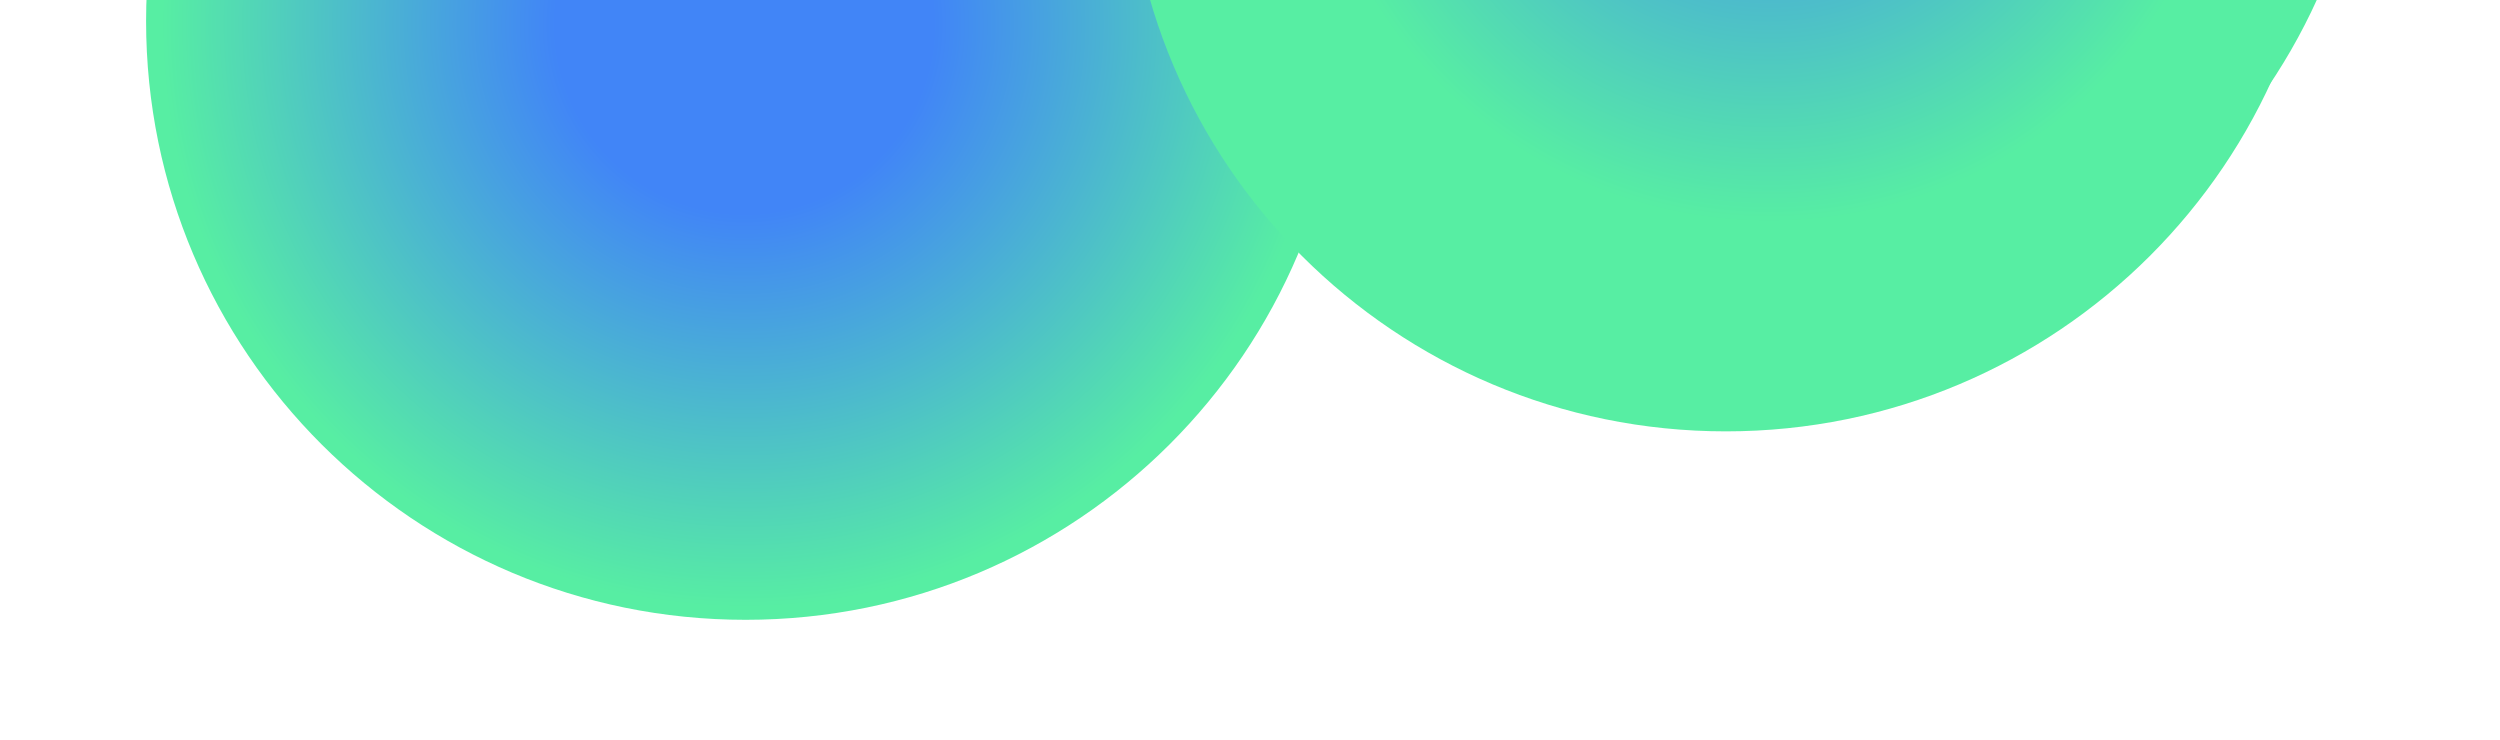 <?xml version="1.0" encoding="UTF-8"?> <svg xmlns="http://www.w3.org/2000/svg" width="2892" height="856" viewBox="0 0 2892 856" fill="none"> <g clip-path="url(#clip0)"> <g filter="url(#filter0_d)"> <path d="M862.5 717C1245.51 717 1556 406.957 1556 24.5C1556 -357.957 1245.51 -668 862.5 -668C479.491 -668 169 -357.957 169 24.5C169 406.957 479.491 717 862.5 717Z" fill="url(#paint0_radial)"></path> </g> <g filter="url(#filter1_d)"> <path d="M1996.5 499C2379.51 499 2690 188.957 2690 -193.5C2690 -575.957 2379.51 -886 1996.5 -886C1613.49 -886 1303 -575.957 1303 -193.5C1303 188.957 1613.49 499 1996.5 499Z" fill="url(#paint1_radial)"></path> </g> <g filter="url(#filter2_d)"> <path d="M2048.5 406C2431.51 406 2742 95.957 2742 -286.5C2742 -668.957 2431.51 -979 2048.5 -979C1665.49 -979 1355 -668.957 1355 -286.5C1355 95.957 1665.49 406 2048.5 406Z" fill="url(#paint2_radial)"></path> </g> </g> <defs> <filter id="filter0_d" x="65" y="-772" width="1595" height="1593" filterUnits="userSpaceOnUse" color-interpolation-filters="sRGB"> <feFlood flood-opacity="0" result="BackgroundImageFix"></feFlood> <feColorMatrix in="SourceAlpha" type="matrix" values="0 0 0 0 0 0 0 0 0 0 0 0 0 0 0 0 0 0 127 0"></feColorMatrix> <feOffset></feOffset> <feGaussianBlur stdDeviation="52"></feGaussianBlur> <feColorMatrix type="matrix" values="0 0 0 0 0.255 0 0 0 0 0.522 0 0 0 0 0.969 0 0 0 0.4 0"></feColorMatrix> <feBlend mode="normal" in2="BackgroundImageFix" result="effect1_dropShadow"></feBlend> <feBlend mode="normal" in="SourceGraphic" in2="effect1_dropShadow" result="shape"></feBlend> </filter> <filter id="filter1_d" x="1139" y="-1050" width="1715" height="1713" filterUnits="userSpaceOnUse" color-interpolation-filters="sRGB"> <feFlood flood-opacity="0" result="BackgroundImageFix"></feFlood> <feColorMatrix in="SourceAlpha" type="matrix" values="0 0 0 0 0 0 0 0 0 0 0 0 0 0 0 0 0 0 127 0"></feColorMatrix> <feOffset></feOffset> <feGaussianBlur stdDeviation="82"></feGaussianBlur> <feColorMatrix type="matrix" values="0 0 0 0 0.255 0 0 0 0 0.522 0 0 0 0 0.969 0 0 0 0.4 0"></feColorMatrix> <feBlend mode="normal" in2="BackgroundImageFix" result="effect1_dropShadow"></feBlend> <feBlend mode="normal" in="SourceGraphic" in2="effect1_dropShadow" result="shape"></feBlend> </filter> <filter id="filter2_d" x="1191" y="-1143" width="1715" height="1713" filterUnits="userSpaceOnUse" color-interpolation-filters="sRGB"> <feFlood flood-opacity="0" result="BackgroundImageFix"></feFlood> <feColorMatrix in="SourceAlpha" type="matrix" values="0 0 0 0 0 0 0 0 0 0 0 0 0 0 0 0 0 0 127 0"></feColorMatrix> <feOffset></feOffset> <feGaussianBlur stdDeviation="82"></feGaussianBlur> <feColorMatrix type="matrix" values="0 0 0 0 0.255 0 0 0 0 0.522 0 0 0 0 0.969 0 0 0 0.4 0"></feColorMatrix> <feBlend mode="normal" in2="BackgroundImageFix" result="effect1_dropShadow"></feBlend> <feBlend mode="normal" in="SourceGraphic" in2="effect1_dropShadow" result="shape"></feBlend> </filter> <radialGradient id="paint0_radial" cx="0" cy="0" r="1" gradientUnits="userSpaceOnUse" gradientTransform="translate(862.535 24.535) rotate(-33.485) scale(1636.88 1635.96)"> <stop offset="0.135" stop-color="#4185F7"></stop> <stop offset="0.417" stop-color="#57EEA3"></stop> </radialGradient> <radialGradient id="paint1_radial" cx="0" cy="0" r="1" gradientUnits="userSpaceOnUse" gradientTransform="translate(1996.54 -193.465) rotate(-33.485) scale(1636.88 1635.96)"> <stop stop-color="#4185F7"></stop> <stop offset="0.333" stop-color="#57EEA3"></stop> </radialGradient> <radialGradient id="paint2_radial" cx="0" cy="0" r="1" gradientUnits="userSpaceOnUse" gradientTransform="translate(2048.54 -286.465) rotate(-33.485) scale(1636.88 1635.96)"> <stop stop-color="#4185F7"></stop> <stop offset="0.333" stop-color="#57EEA3"></stop> </radialGradient> <clipPath id="clip0"> <rect width="2892" height="856" fill="white"></rect> </clipPath> </defs> </svg> 